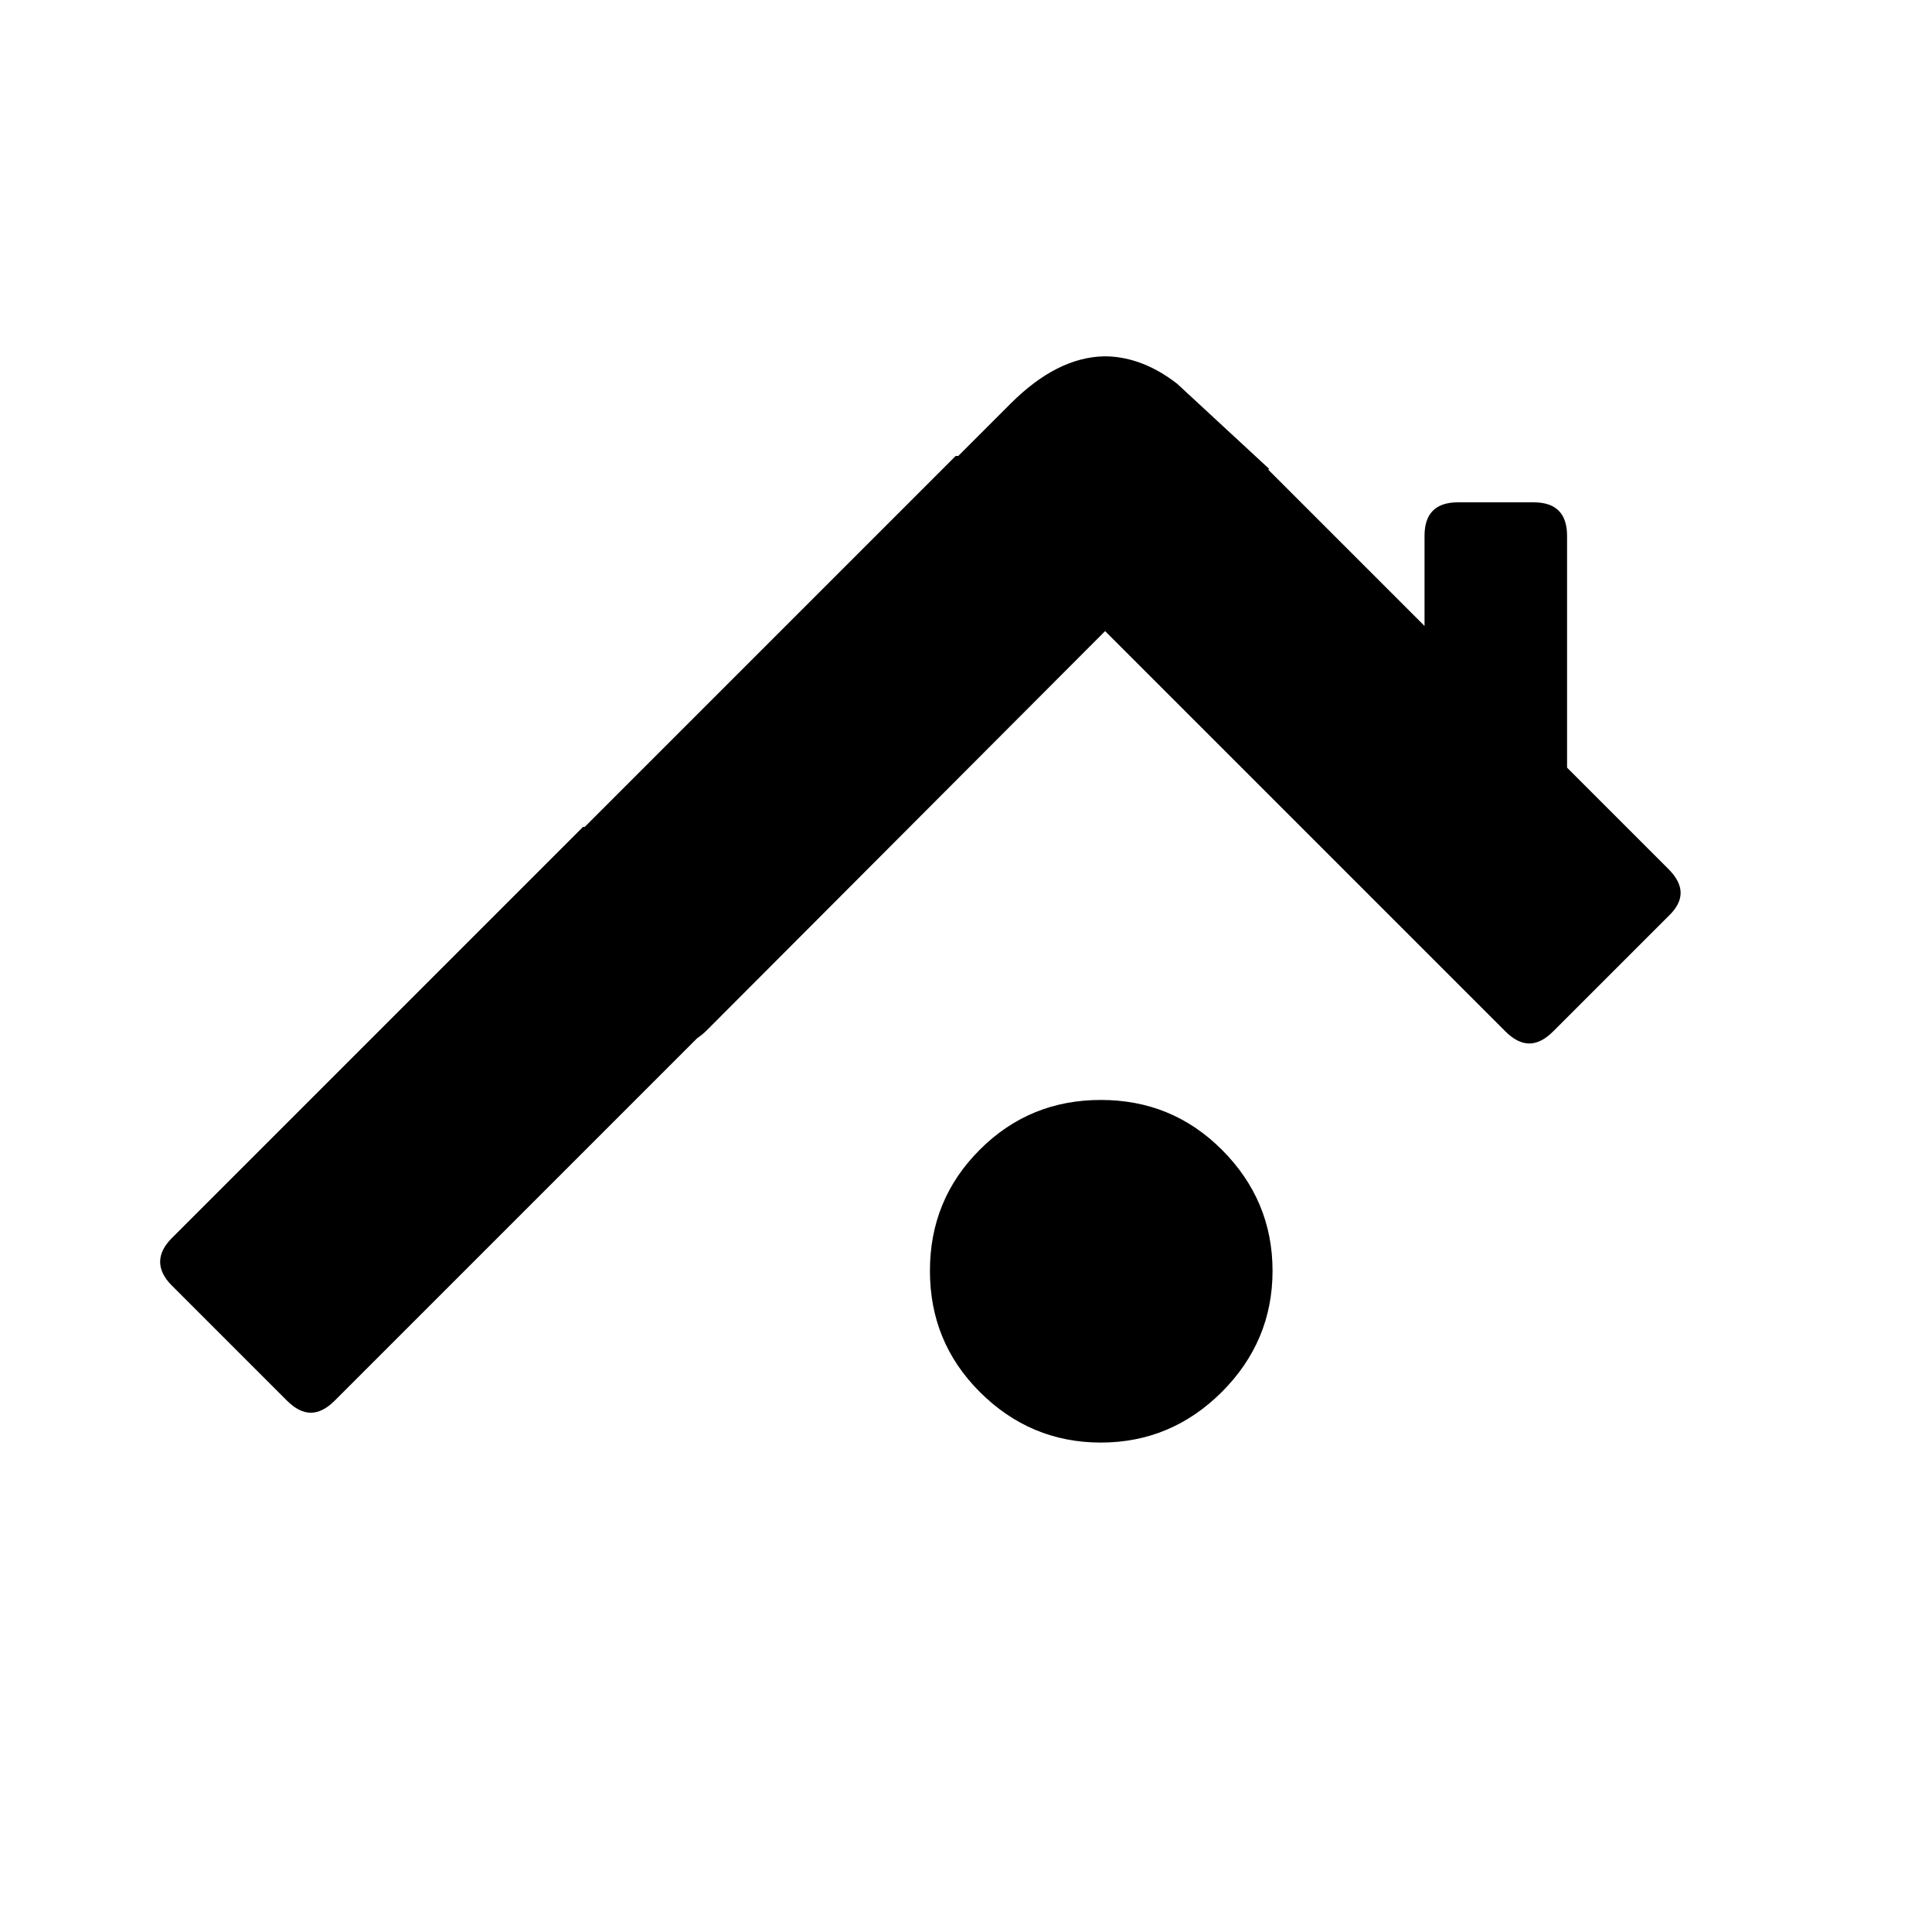 <?xml version="1.0" encoding="utf-8"?>
<!-- Generator: Adobe Illustrator 22.0.1, SVG Export Plug-In . SVG Version: 6.00 Build 0)  -->
<svg version="1.1" id="Layer_1" xmlns="http://www.w3.org/2000/svg" xmlns:xlink="http://www.w3.org/1999/xlink" x="0px" y="0px"
	 viewBox="0 0 225 225" style="enable-background:new 0 0 225 225;" xml:space="preserve">
<style type="text/css">
	.st0{fill-rule:evenodd;clip-rule:evenodd;}
</style>
<path class="st0" d="M182.5,89.4l11.8,11.8c1.9,1.9,1.9,3.7,0,5.5l-13.4,13.4c-1.9,1.9-3.7,1.9-5.6,0l-46.6-46.6L82.3,120
	c-0.4,0.4-0.8,0.7-1.1,0.9l-42.2,42.2c-1.9,1.9-3.7,1.9-5.6,0l-13.4-13.4c-1.8-1.8-1.8-3.7,0-5.5l47.9-47.9h0.2l43.2-43.2h0.3
	l6.1-6.1c3.6-3.6,7.2-5.4,10.8-5.5c0.2,0,0.3,0,0.5,0c2.7,0.1,5.4,1.1,8.1,3.2l10.7,9.9l-0.1,0.1l18.2,18.2V62.4
	c0-2.6,1.3-3.9,3.9-3.9h8.8c2.6,0,3.9,1.3,3.9,3.9V89.4z M114.1,133.9c3.9-3.9,8.6-5.8,14.1-5.8c5.5,0,10.2,1.9,14.1,5.8
	c3.9,3.9,5.9,8.6,5.9,14.1c0,5.5-2,10.2-5.9,14.1c-3.9,3.9-8.6,5.9-14.1,5.9c-5.5,0-10.2-2-14.1-5.9c-3.9-3.9-5.8-8.6-5.8-14.1
	C108.3,142.5,110.2,137.8,114.1,133.9z"/>
</svg>
